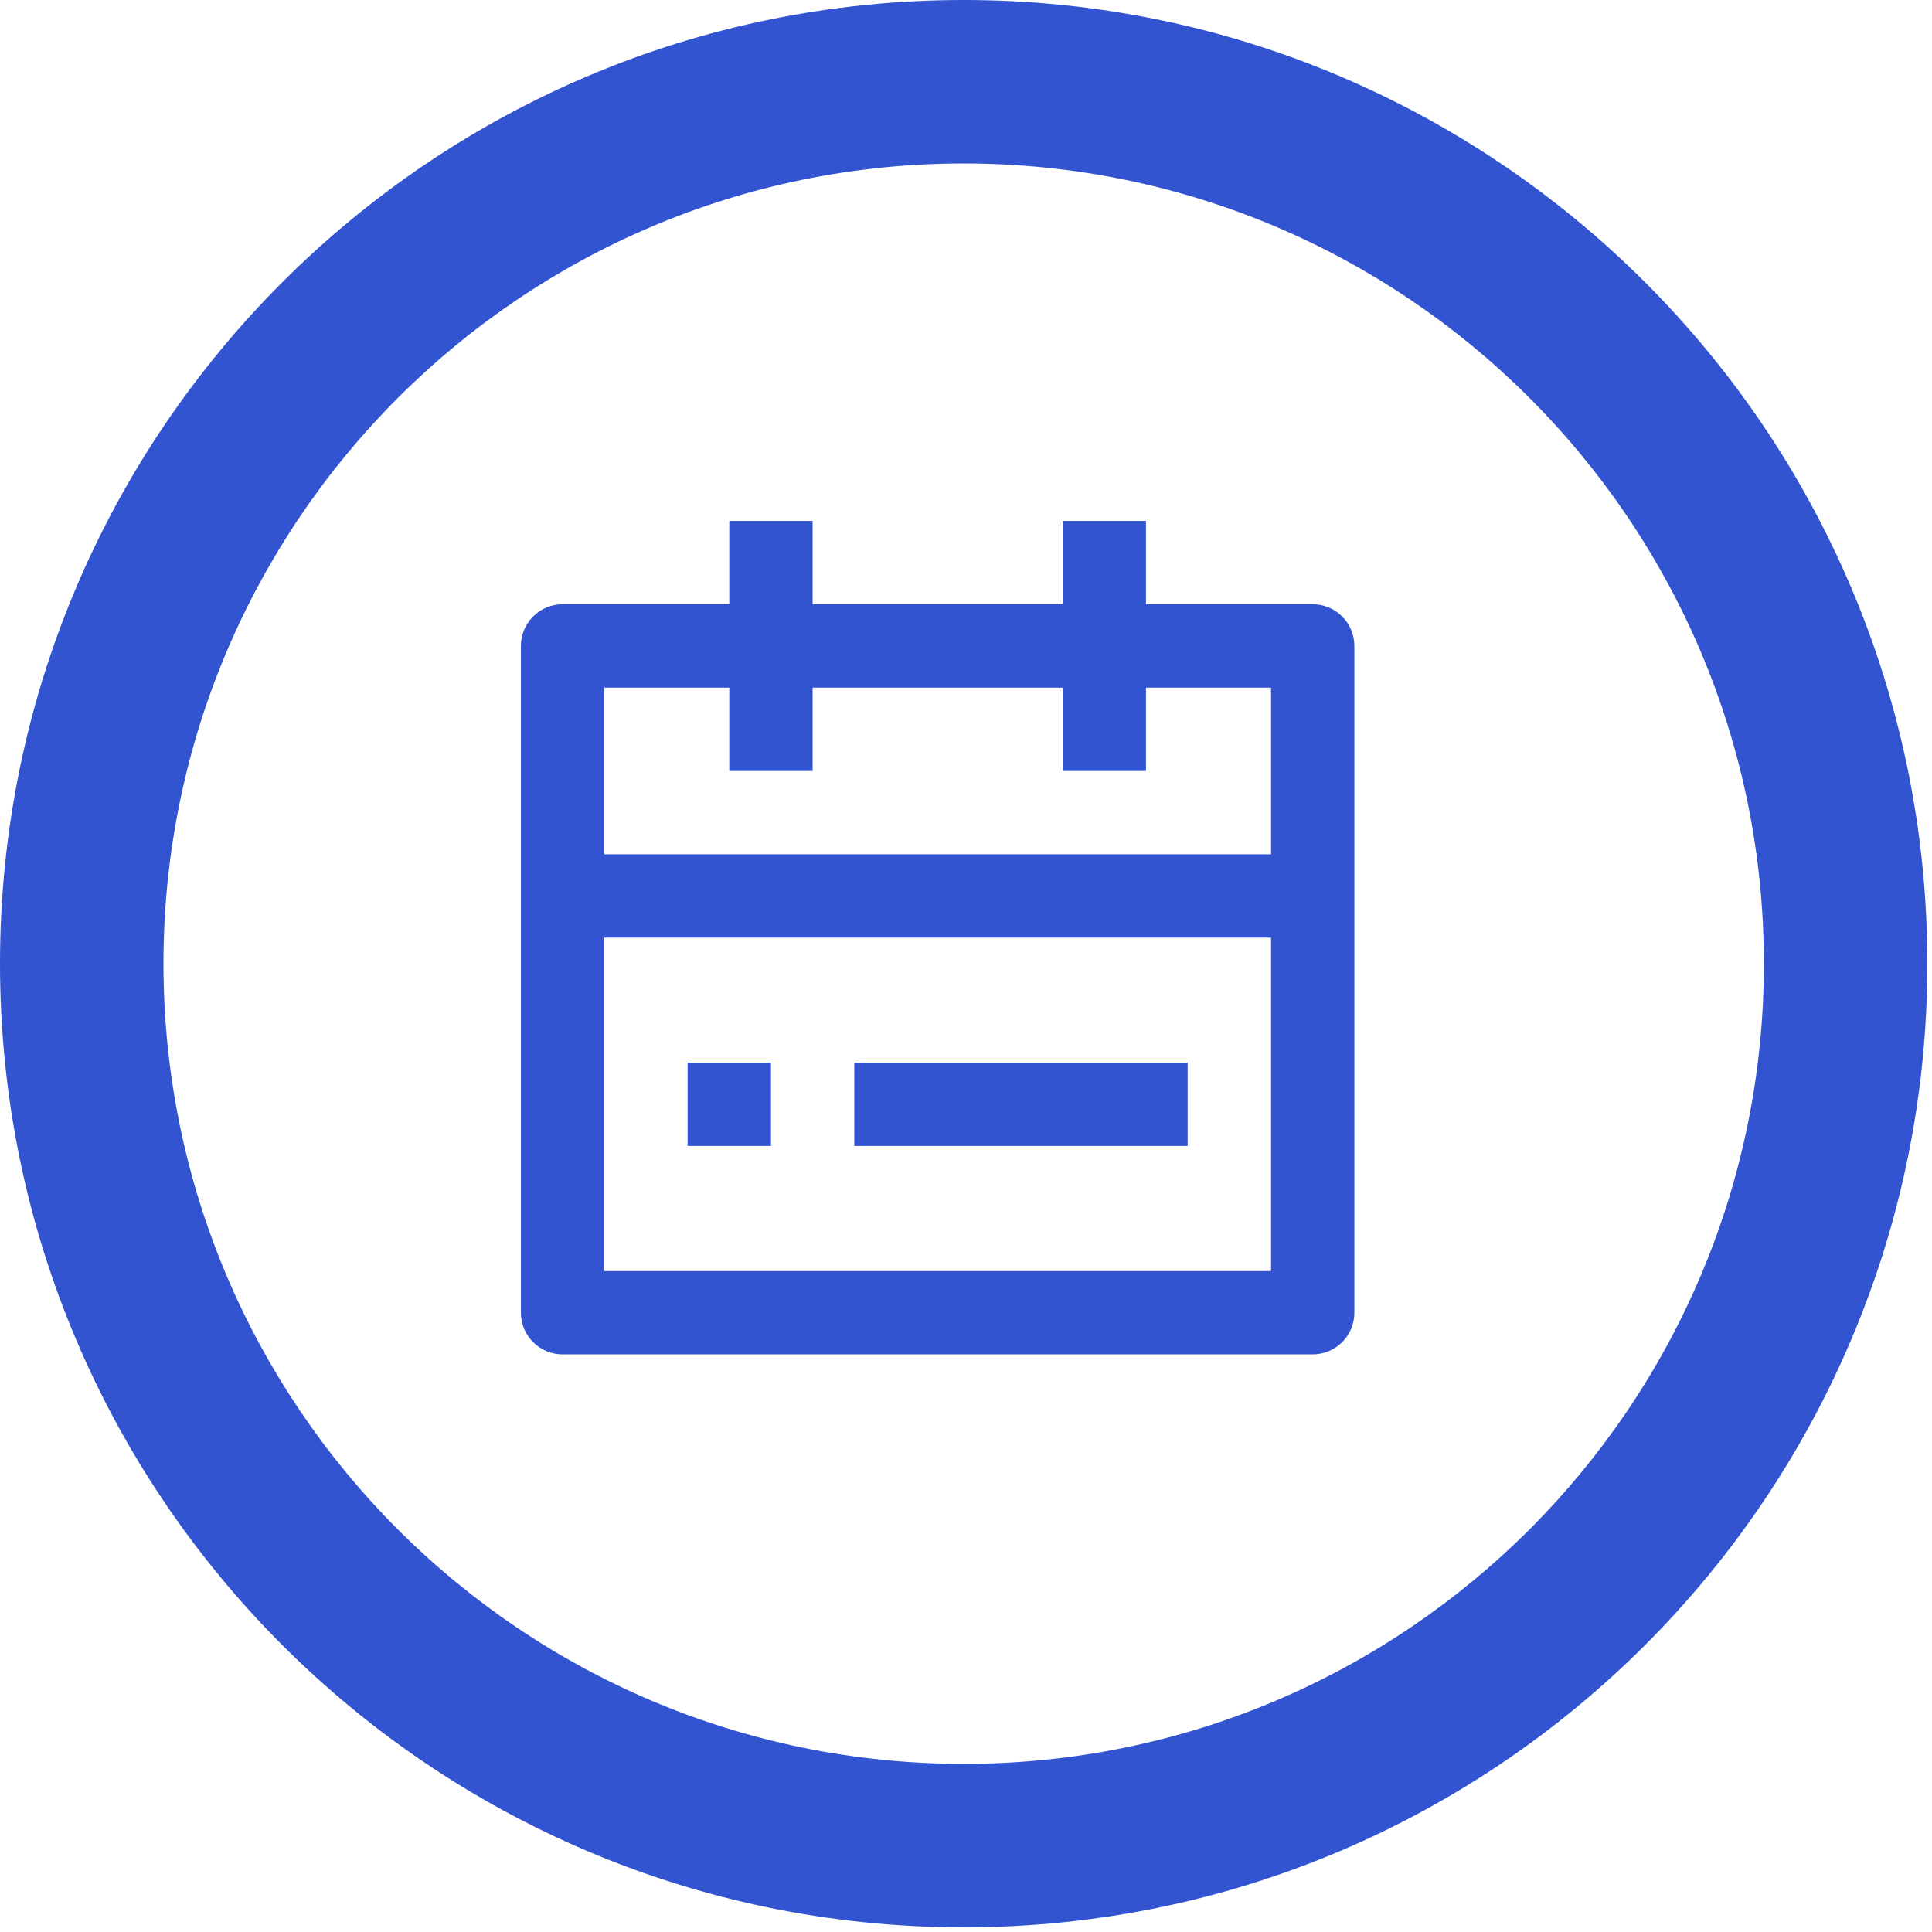 <svg width="44" height="44" viewBox="0 0 44 44" fill="none" xmlns="http://www.w3.org/2000/svg">
<path d="M21.947 0C9.827 0 0 9.827 0 21.947C0 34.067 9.827 43.894 21.947 43.894C34.067 43.894 43.894 34.067 43.894 21.947C43.894 9.827 34.067 0 21.947 0ZM21.947 40.171C11.885 40.171 3.723 32.01 3.723 21.947C3.723 11.885 11.885 3.723 21.947 3.723C32.01 3.723 40.171 11.885 40.171 21.947C40.171 32.01 32.01 40.171 21.947 40.171Z" fill="#3354D1"/>
<path d="M26.099 13.761H29.896C30.147 13.761 30.389 13.861 30.567 14.04C30.745 14.217 30.845 14.459 30.845 14.711V29.896C30.845 30.147 30.745 30.389 30.567 30.567C30.389 30.745 30.147 30.845 29.896 30.845H12.812C12.561 30.845 12.319 30.745 12.141 30.567C11.963 30.389 11.863 30.147 11.863 29.896V14.711C11.863 14.459 11.963 14.217 12.141 14.04C12.319 13.861 12.561 13.761 12.812 13.761H16.609V11.863H18.507V13.761H24.201V11.863H26.099V13.761ZM24.201 15.66H18.507V17.558H16.609V15.66H13.761V19.456H28.947V15.66H26.099V17.558H24.201V15.66ZM28.947 21.354H13.761V28.947H28.947V21.354ZM15.66 24.201H17.558V26.099H15.66V24.201ZM19.456 24.201H27.048V26.099H19.456V24.201Z" fill="#3354D1"/>
</svg>

